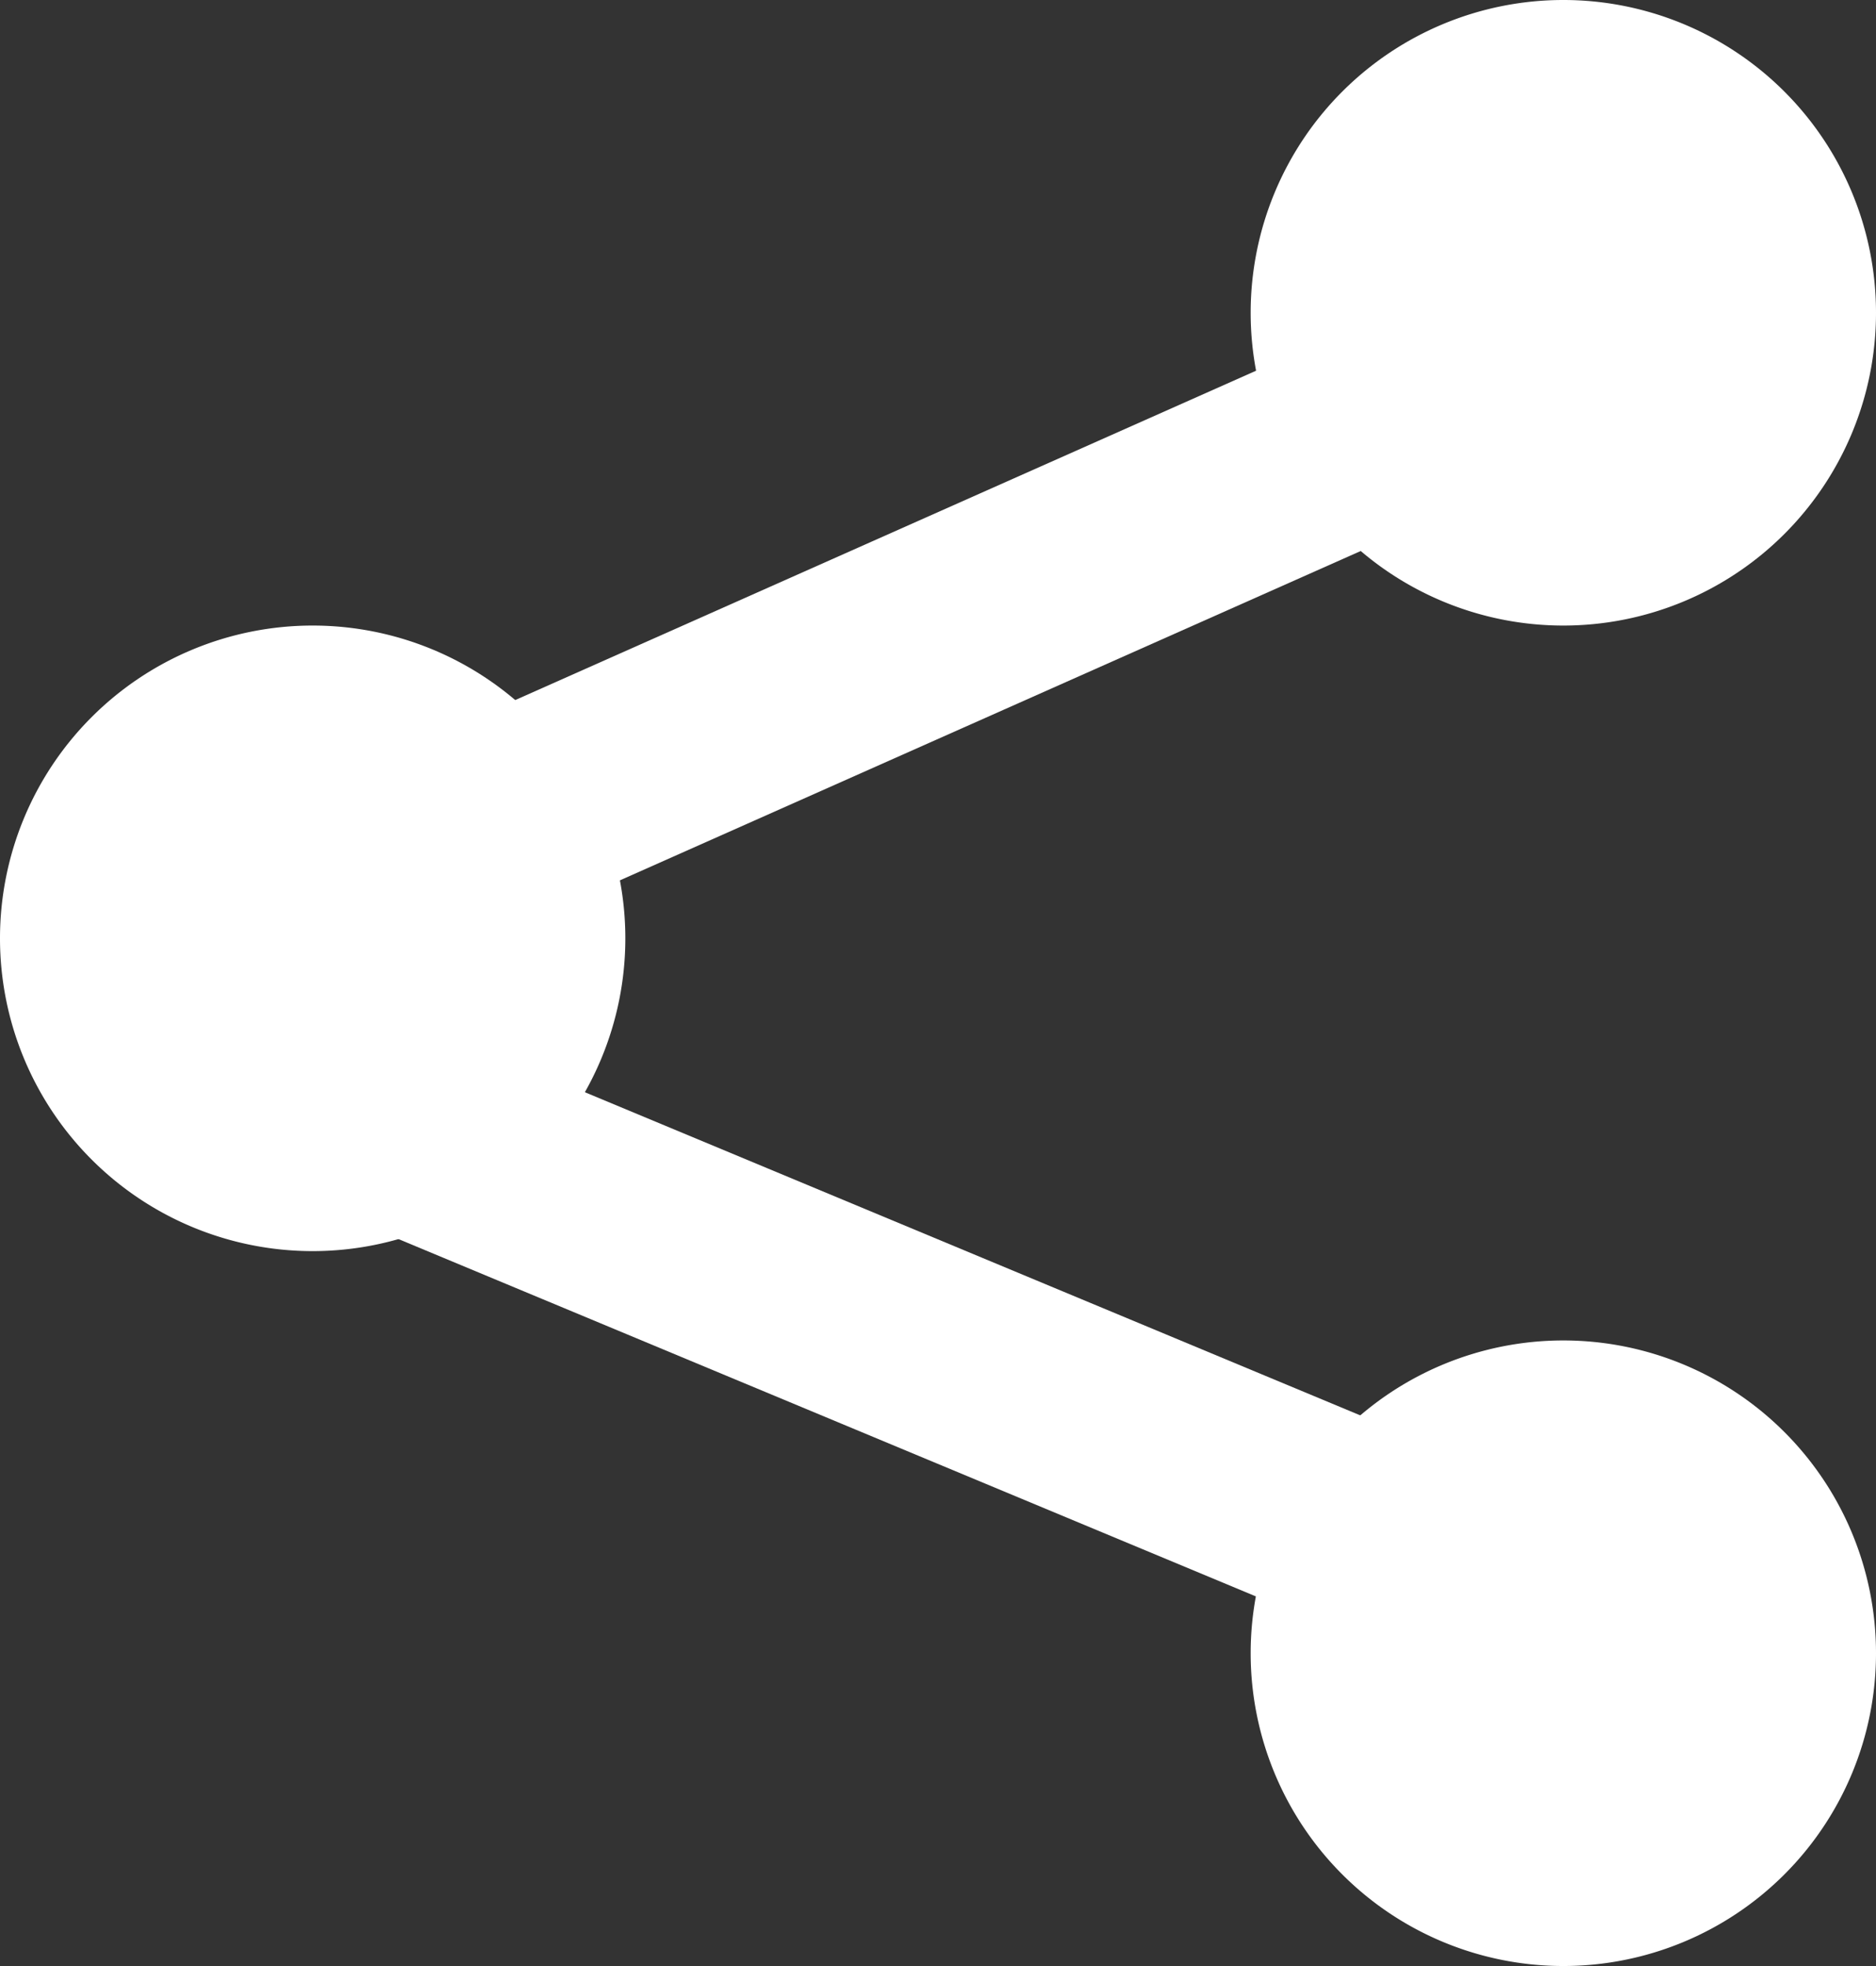 <svg id="Group_15" data-name="Group 15" xmlns="http://www.w3.org/2000/svg" width="18.108" height="18.97" viewBox="0 0 18.108 18.97">
  <rect x="0" y="0" width="18.108" height="18.97" fill="#333333" stroke="none"/>
  <path id="Fill_1" data-name="Fill 1" d="M6.036,3.018A3.018,3.018,0,1,1,3.018,0,3.018,3.018,0,0,1,6.036,3.018" transform="translate(0 6.036)" fill="#fff"/>
  <path id="Fill_3" data-name="Fill 3" d="M6.036,3.018A3.018,3.018,0,1,1,3.018,0,3.018,3.018,0,0,1,6.036,3.018" transform="translate(12.072 12.934)" fill="#fff"/>
  <g id="Group_8" data-name="Group 8" transform="translate(2.587 10.348)">
    <path id="Fill_5" data-name="Fill 5" d="M0,0,7.761,3.449" transform="translate(2.587 0.862)" fill="#fff"/>
    <path id="Stroke_7" data-name="Stroke 7" d="M0,0,10.348,4.311" fill="none" stroke="#fff" stroke-width="2"/>
  </g>
  <path id="Fill_9" data-name="Fill 9" d="M6.036,3.018A3.018,3.018,0,1,0,3.018,6.036,3.018,3.018,0,0,0,6.036,3.018" transform="translate(12.072)" fill="#fff"/>
  <g id="Group_14" data-name="Group 14" transform="translate(5.174 4.311)">
    <path id="Fill_11" data-name="Fill 11" d="M0,3.449,7.761,0" fill="#fff"/>
    <path id="Stroke_13" data-name="Stroke 13" d="M0,3.449,7.761,0" fill="none" stroke="#fff" stroke-width="2"/>
  </g>
</svg>
